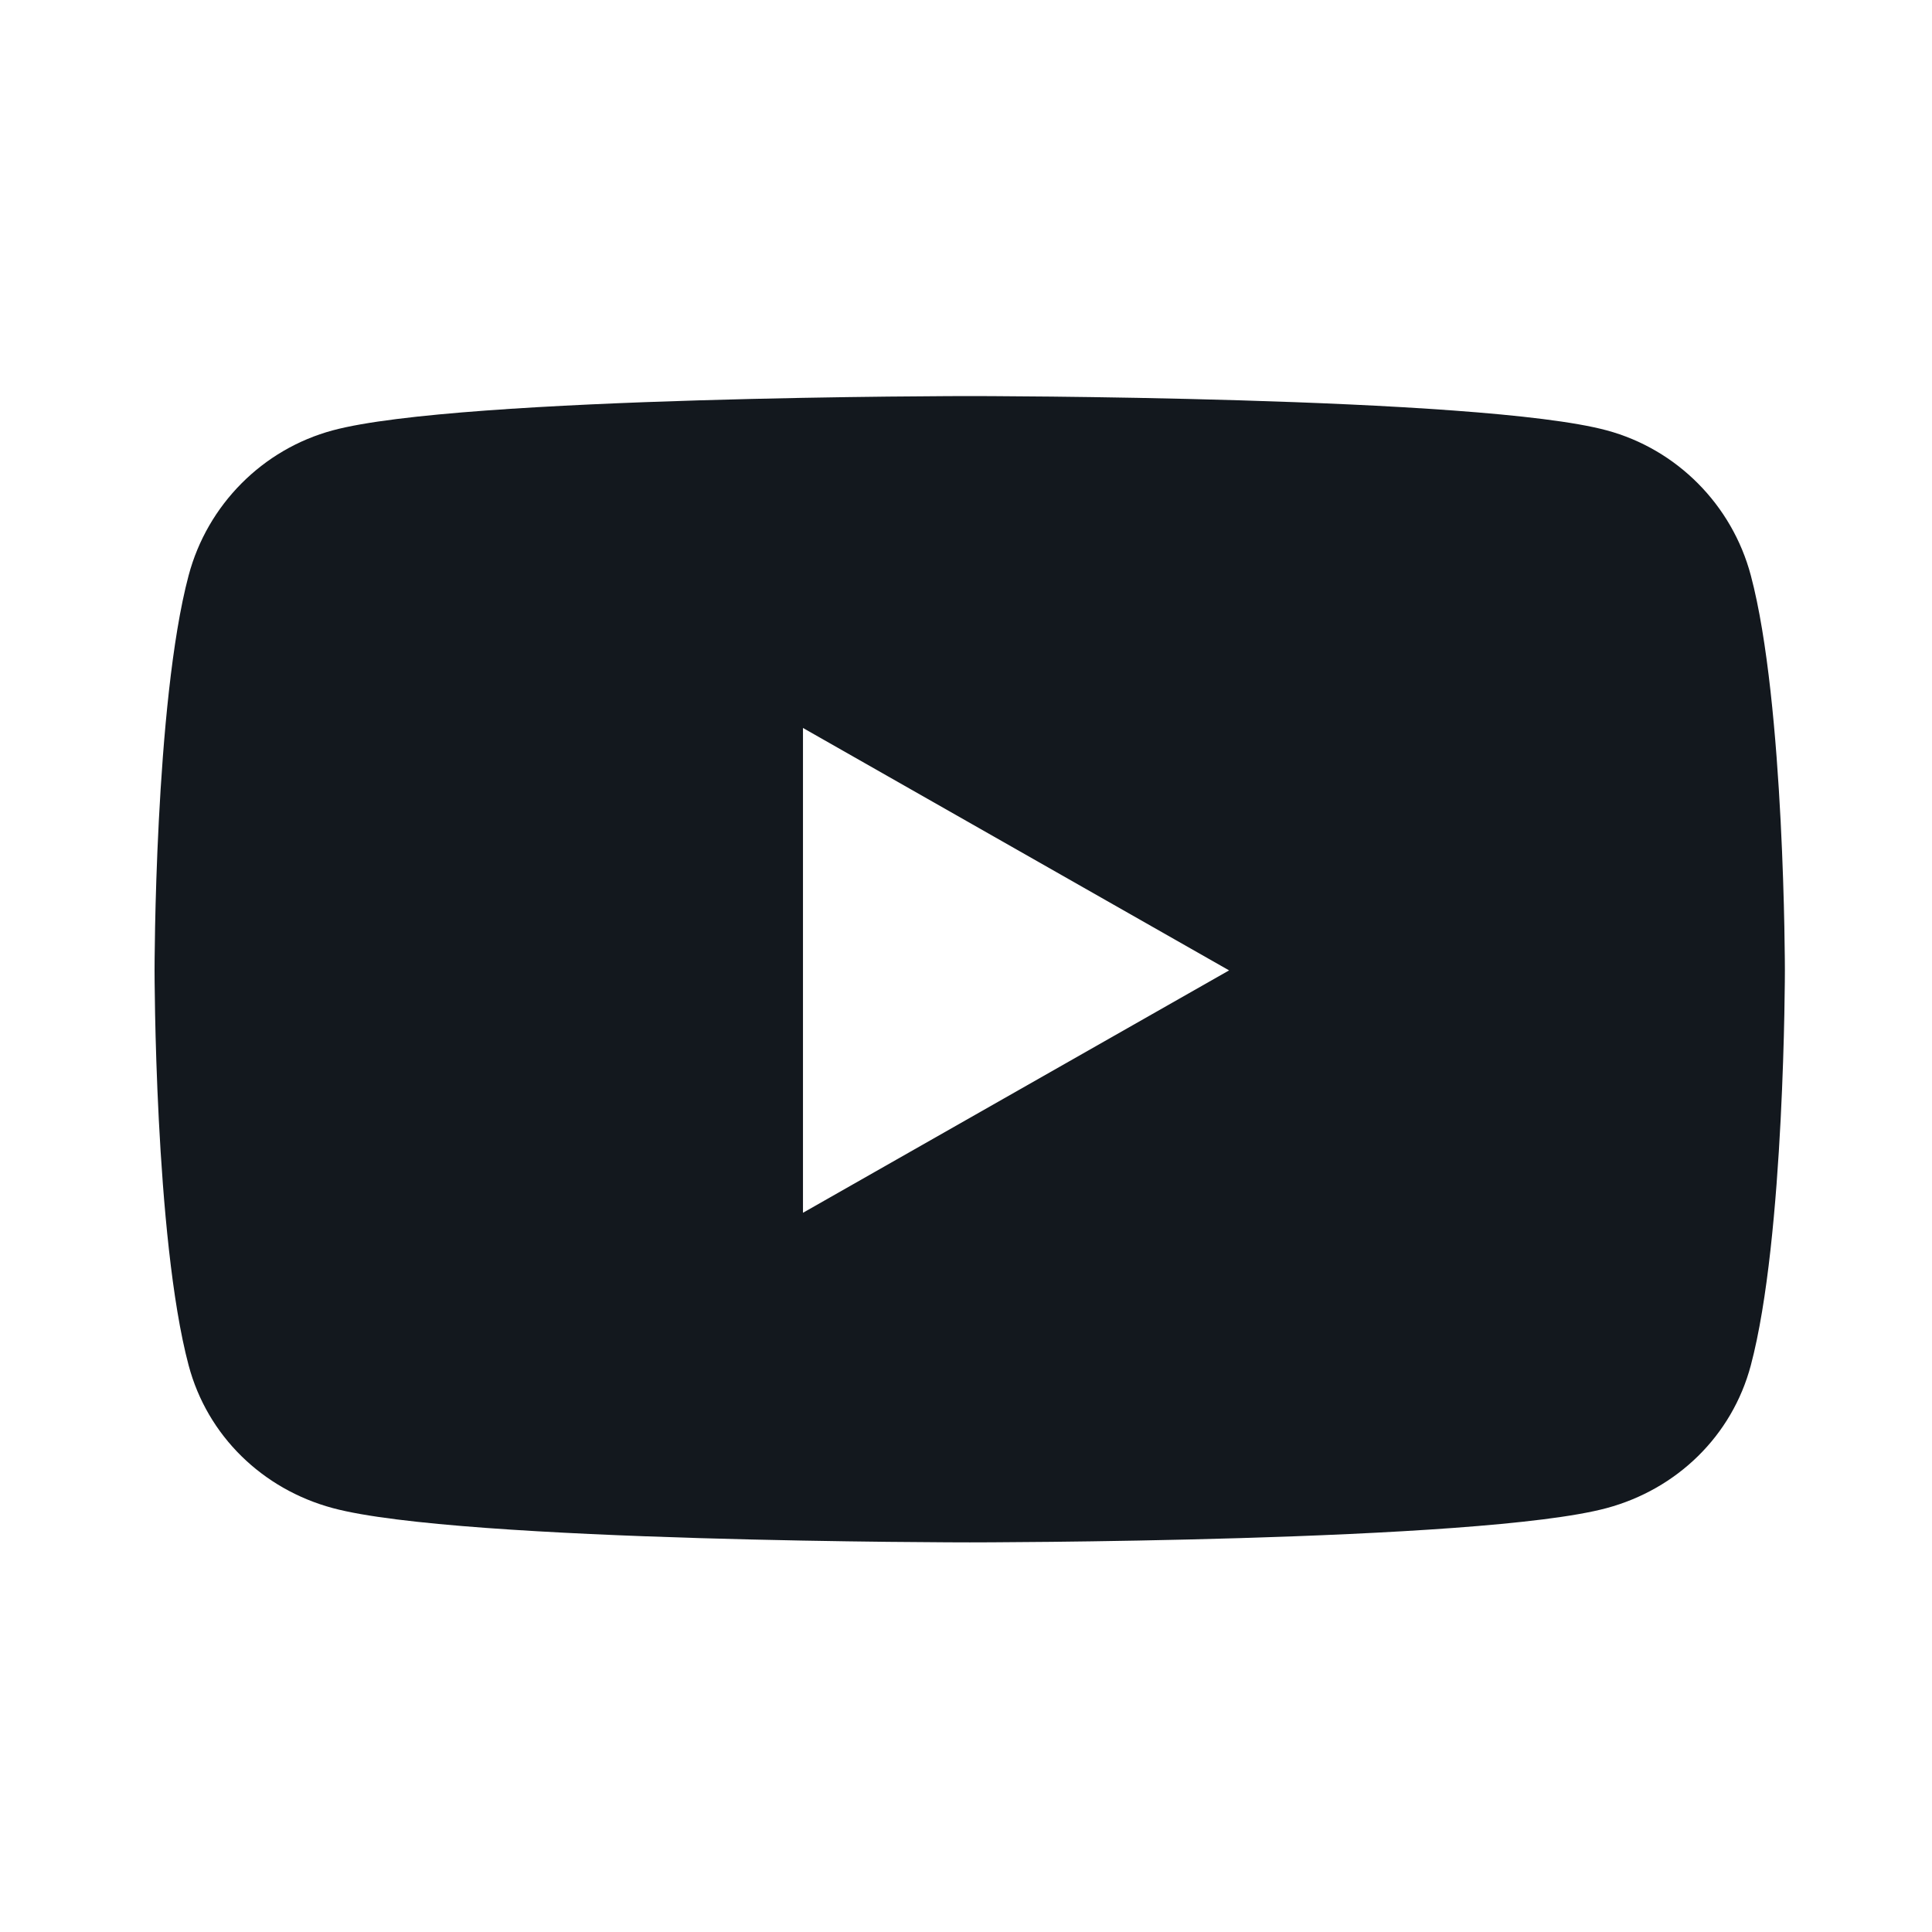 <svg width="200" height="200" viewBox="0 0 200 200" fill="none" xmlns="http://www.w3.org/2000/svg">
<path d="M181.244 59.567C179.303 52.259 173.584 46.503 166.323 44.55C153.161 41 100.385 41 100.385 41C100.385 41 47.609 41 34.448 44.55C27.186 46.503 21.468 52.259 19.527 59.567C16 72.814 16 100.453 16 100.453C16 100.453 16 128.092 19.527 141.339C21.468 148.648 27.186 154.164 34.448 156.117C47.609 159.667 100.385 159.667 100.385 159.667C100.385 159.667 153.161 159.667 166.323 156.117C173.584 154.164 179.303 148.648 181.244 141.339C184.771 128.092 184.771 100.453 184.771 100.453C184.771 100.453 184.771 72.814 181.244 59.567V59.567ZM83.124 125.547V75.359L127.235 100.454L83.124 125.547V125.547Z" fill="#13181E"/>
</svg>
